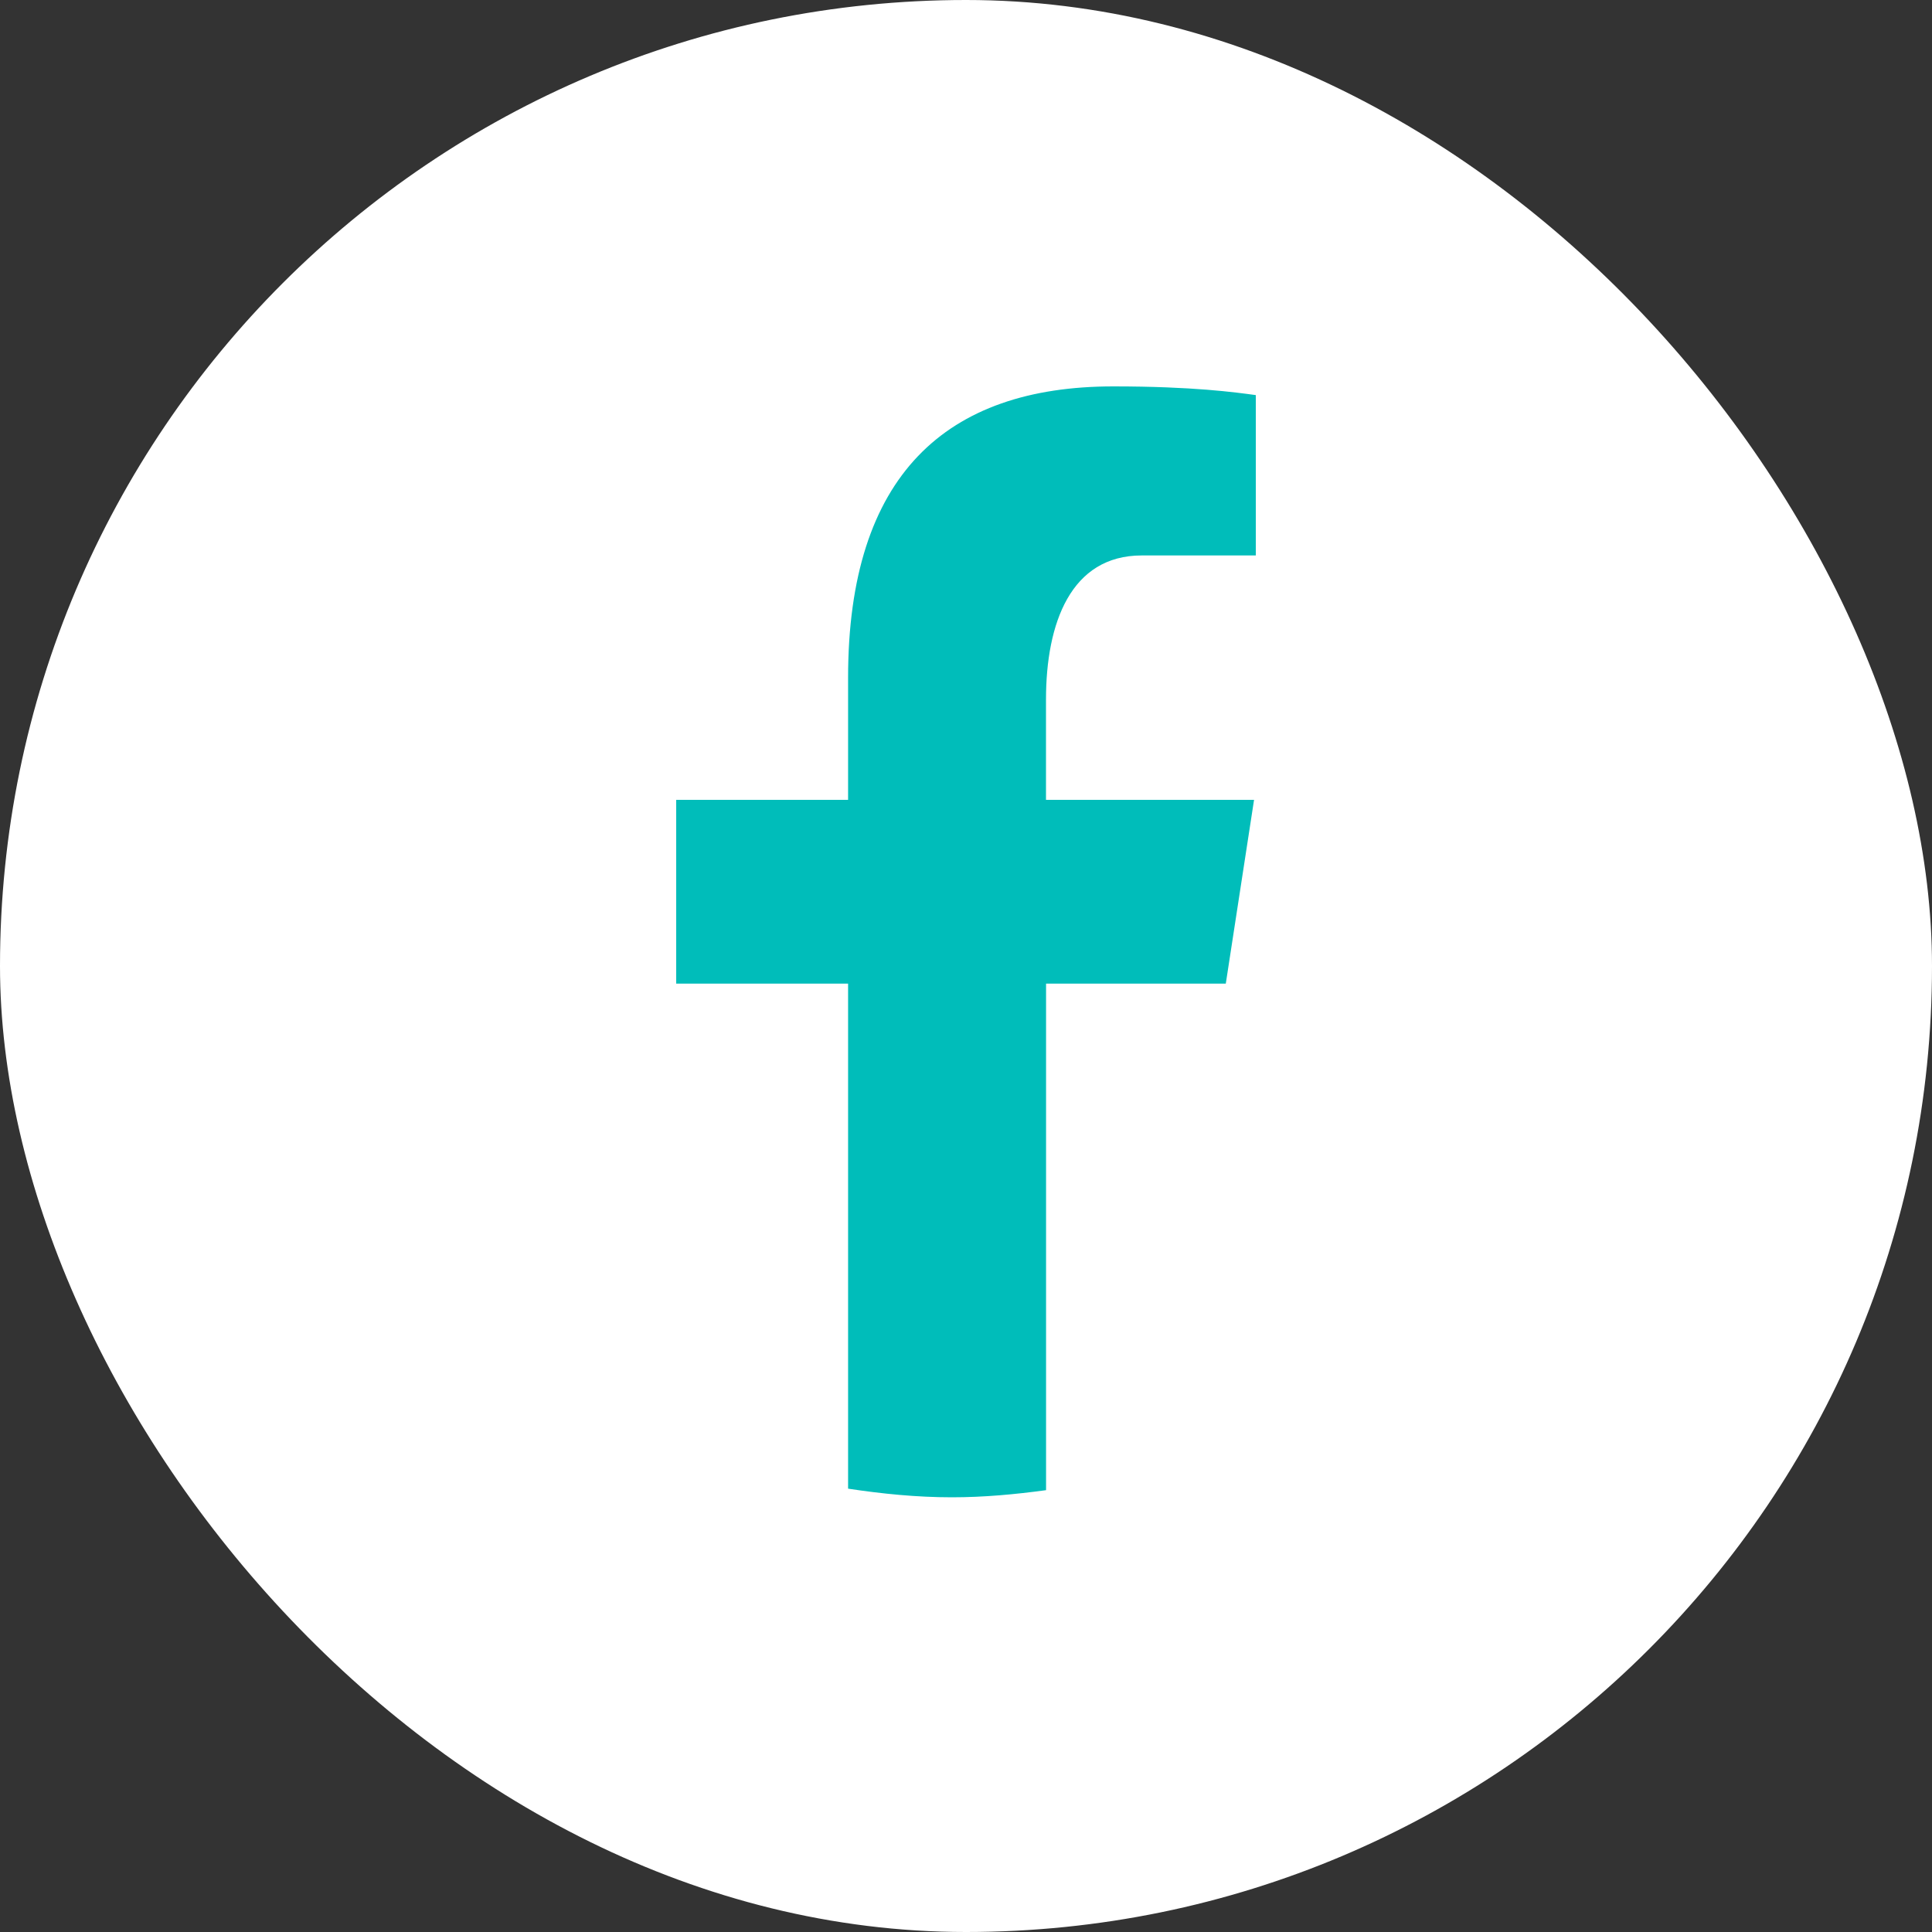 <svg width="32" height="32" viewBox="0 0 32 32" fill="none" xmlns="http://www.w3.org/2000/svg">
<rect x="0" y="0" width="32" height="32" fill="#333333" stroke="none"/>
<rect width="32" height="32" rx="16" fill="white"/>
<path d="M17.326 16.292H20.303L20.771 13.248H17.325V11.585C17.325 10.321 17.736 9.2 18.911 9.2H20.8V6.544C20.468 6.499 19.766 6.4 18.44 6.4C15.671 6.4 14.047 7.871 14.047 11.224V13.248H11.2V16.292H14.047V24.657C14.611 24.742 15.182 24.8 15.768 24.8C16.298 24.8 16.815 24.751 17.326 24.682V16.292Z" fill="#00BDBA"/>
</svg>
